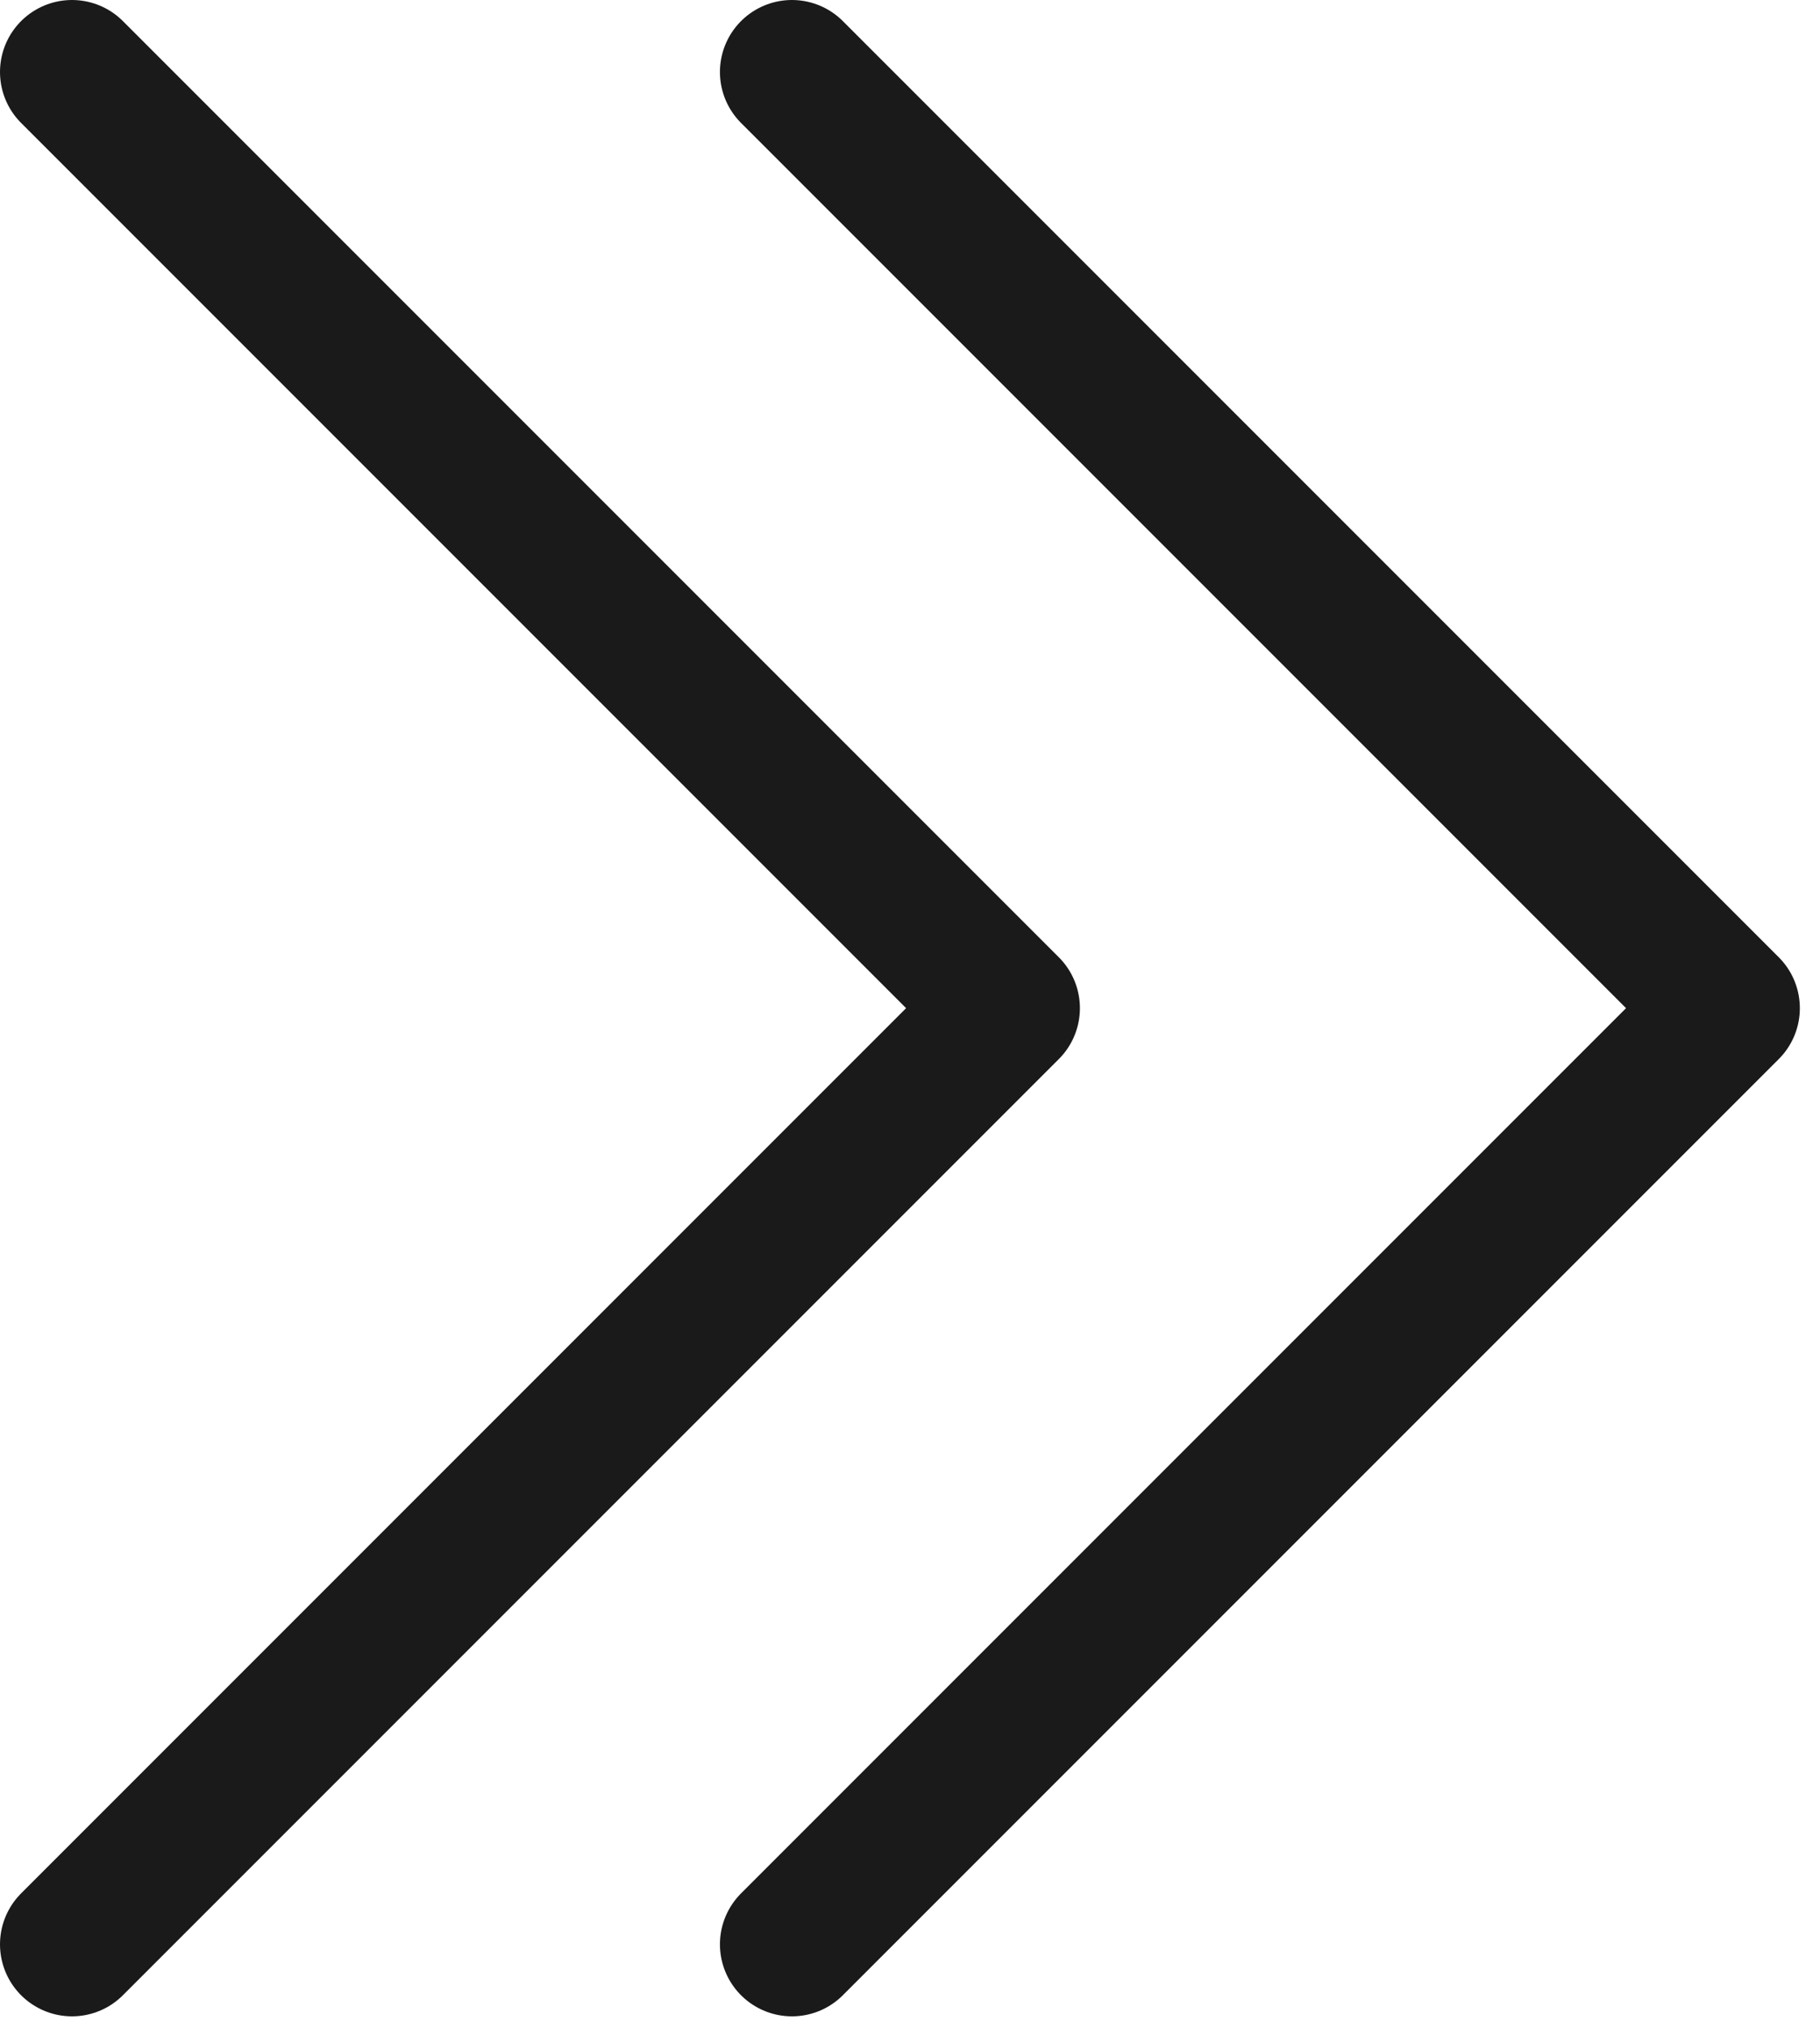 <svg xmlns="http://www.w3.org/2000/svg" xmlns:xlink="http://www.w3.org/1999/xlink" xmlns:serif="http://www.serif.com/" width="100%" height="100%" viewBox="0 0 79 88" xml:space="preserve" style="fill-rule:evenodd;clip-rule:evenodd;stroke-linecap:round;stroke-linejoin:round;stroke-miterlimit:10;"><path d="M3.125,3.125l40.625,40.625l-40.625,40.625" style="fill:none;fill-rule:nonzero;stroke:#1a1a1a;stroke-width:6.25px;"></path><path d="M34.375,3.125l40.625,40.625l-40.625,40.625" style="fill:none;fill-rule:nonzero;stroke:#1a1a1a;stroke-width:6.25px;"></path></svg>